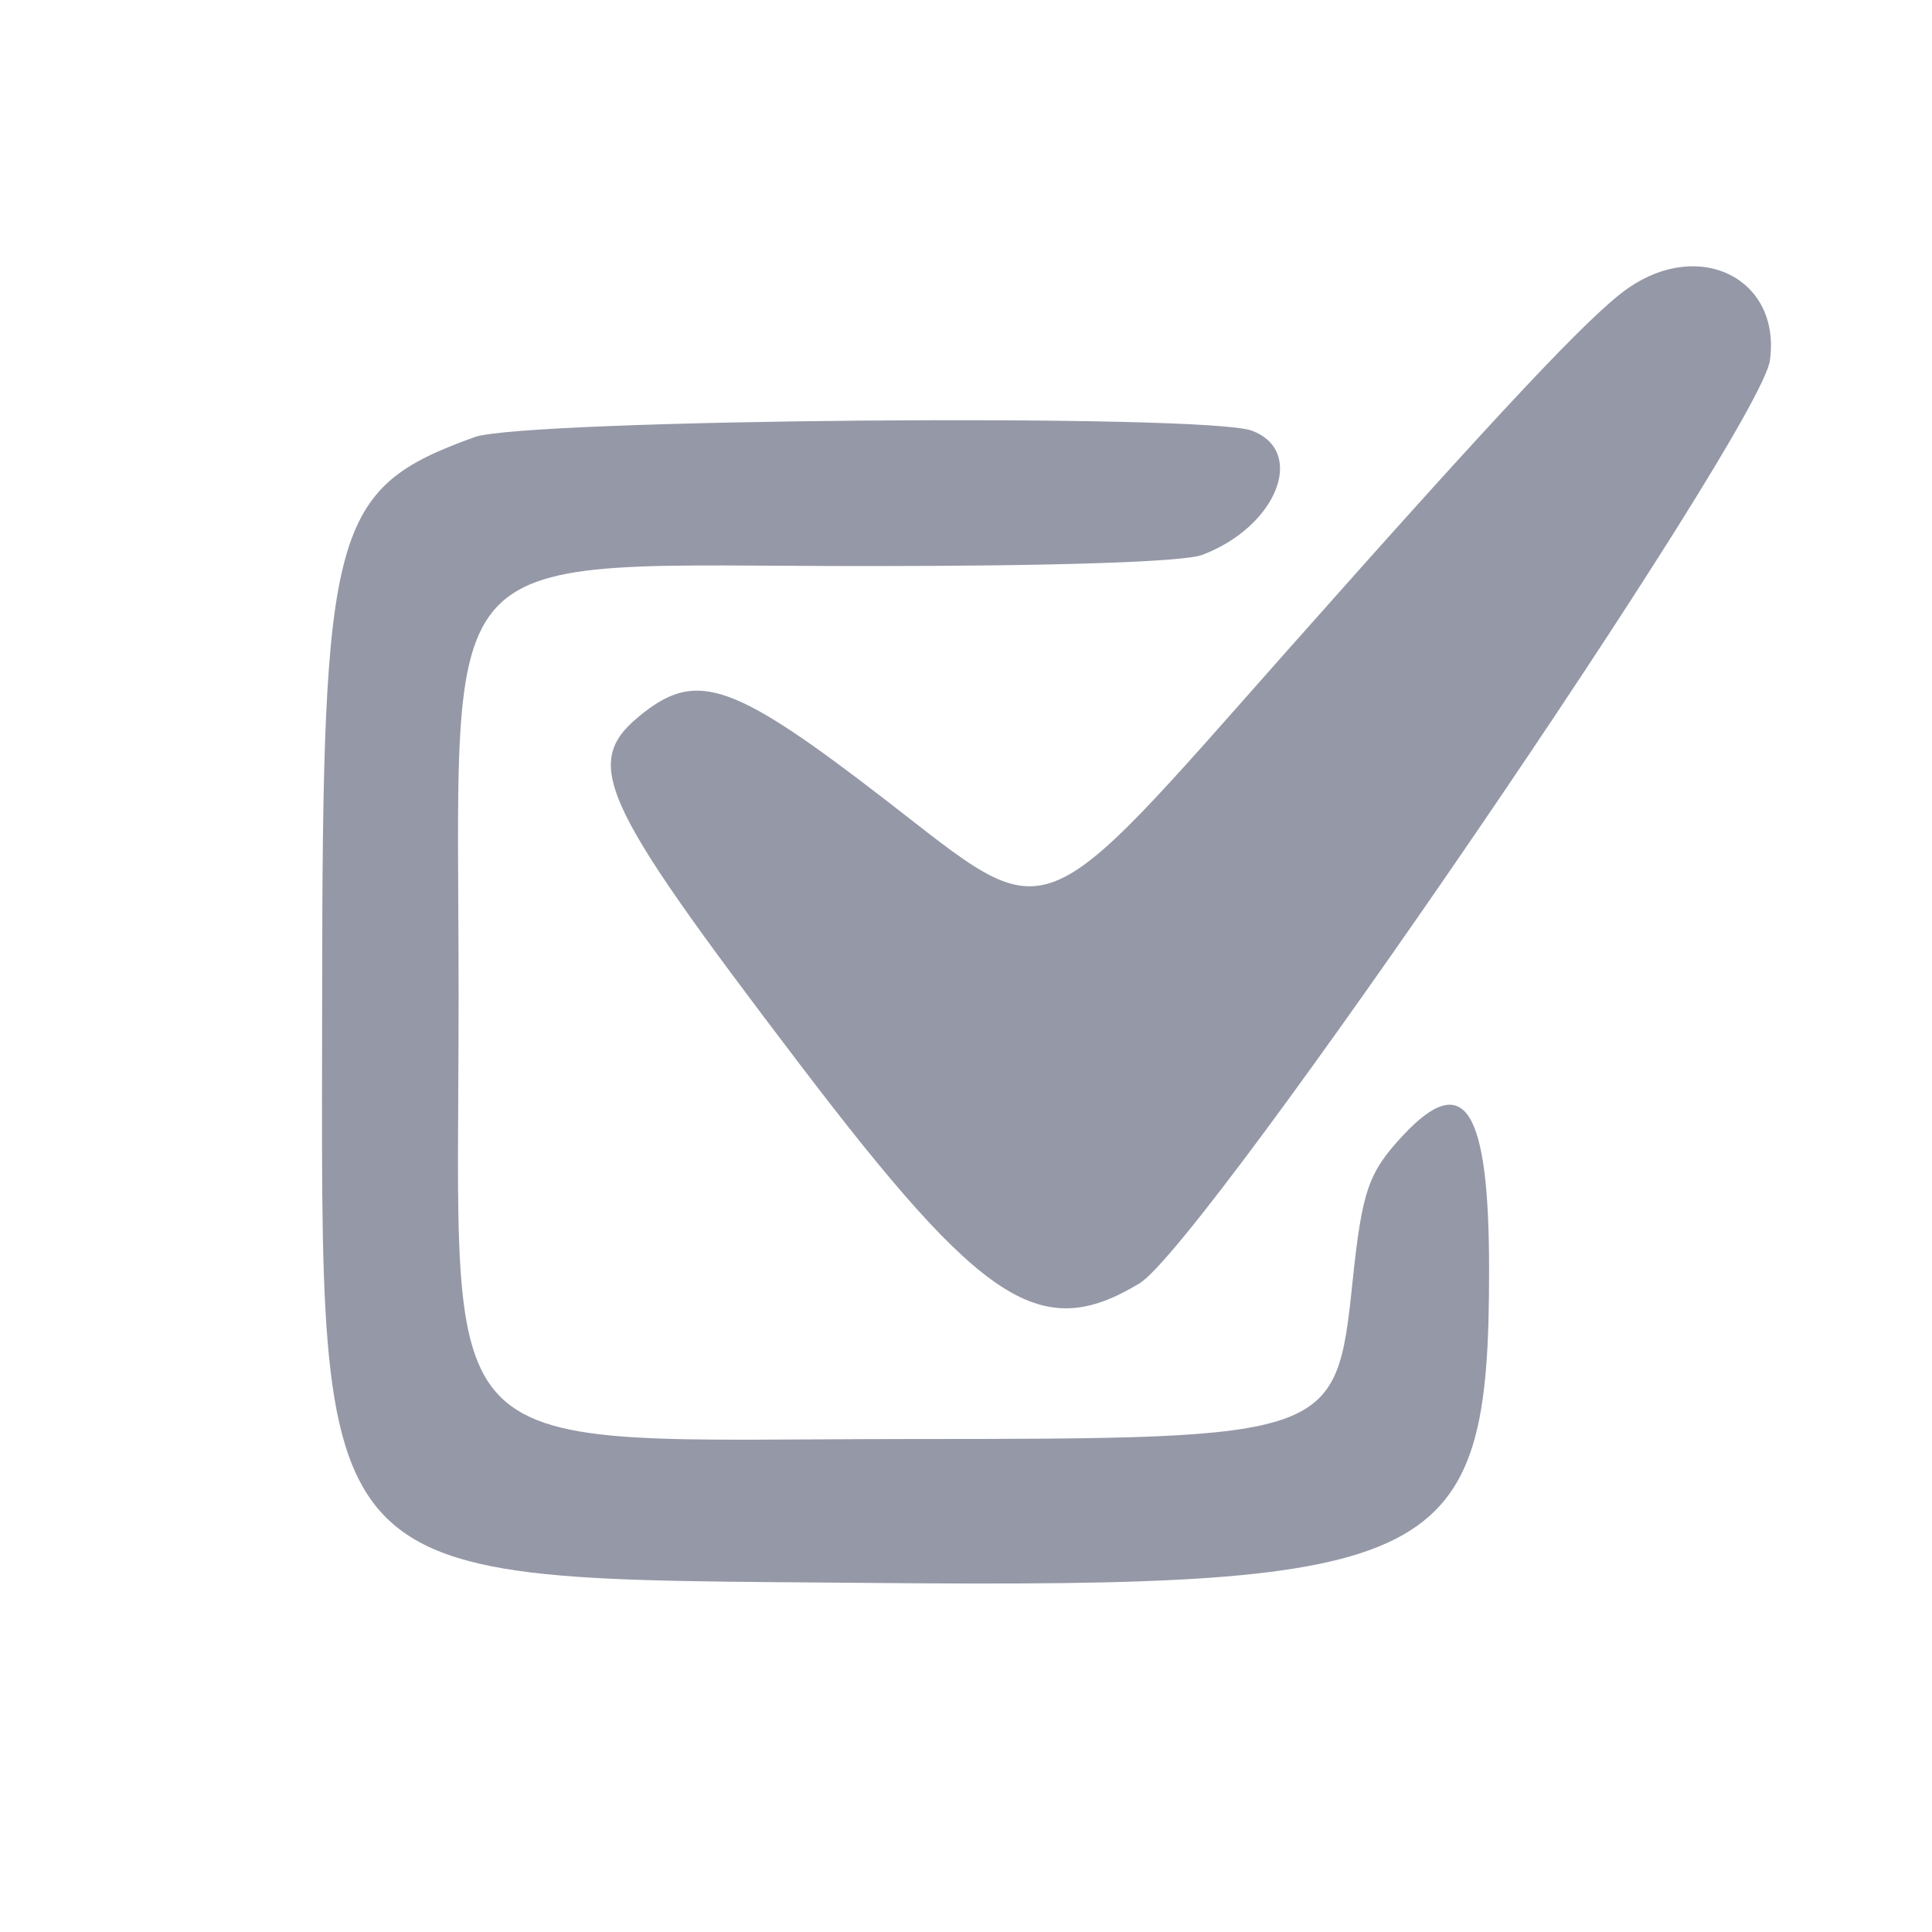 <svg width="24" height="24" viewBox="0 0 24 24" fill="none" xmlns="http://www.w3.org/2000/svg">
<path fill-rule="evenodd" clip-rule="evenodd" d="M20.227 3.578C19.762 3.9 18.666 5.065 16.001 8.07C12.828 11.65 13.09 11.552 11.003 9.939C9.136 8.497 8.671 8.328 8.001 8.849C7.211 9.463 7.401 9.891 9.942 13.23C12.219 16.221 12.932 16.68 14.153 15.944C14.963 15.456 21.869 5.345 21.987 4.475C22.124 3.467 21.124 2.958 20.227 3.578ZM5.895 5.43C4.13 6.069 4.005 6.525 4.002 12.326C3.999 19.892 3.725 19.599 10.857 19.664C17.93 19.728 18.497 19.441 18.498 15.788C18.5 13.767 18.195 13.285 17.432 14.101C16.998 14.566 16.921 14.788 16.802 15.921C16.598 17.863 16.567 17.874 11.314 17.876C5.237 17.878 5.697 18.326 5.697 12.41C5.697 6.587 5.277 7.032 10.77 7.032C13.14 7.032 14.701 6.98 14.931 6.894C15.858 6.547 16.235 5.607 15.551 5.35C14.978 5.134 6.518 5.205 5.895 5.43Z" fill="#9598A7"/>
</svg>
